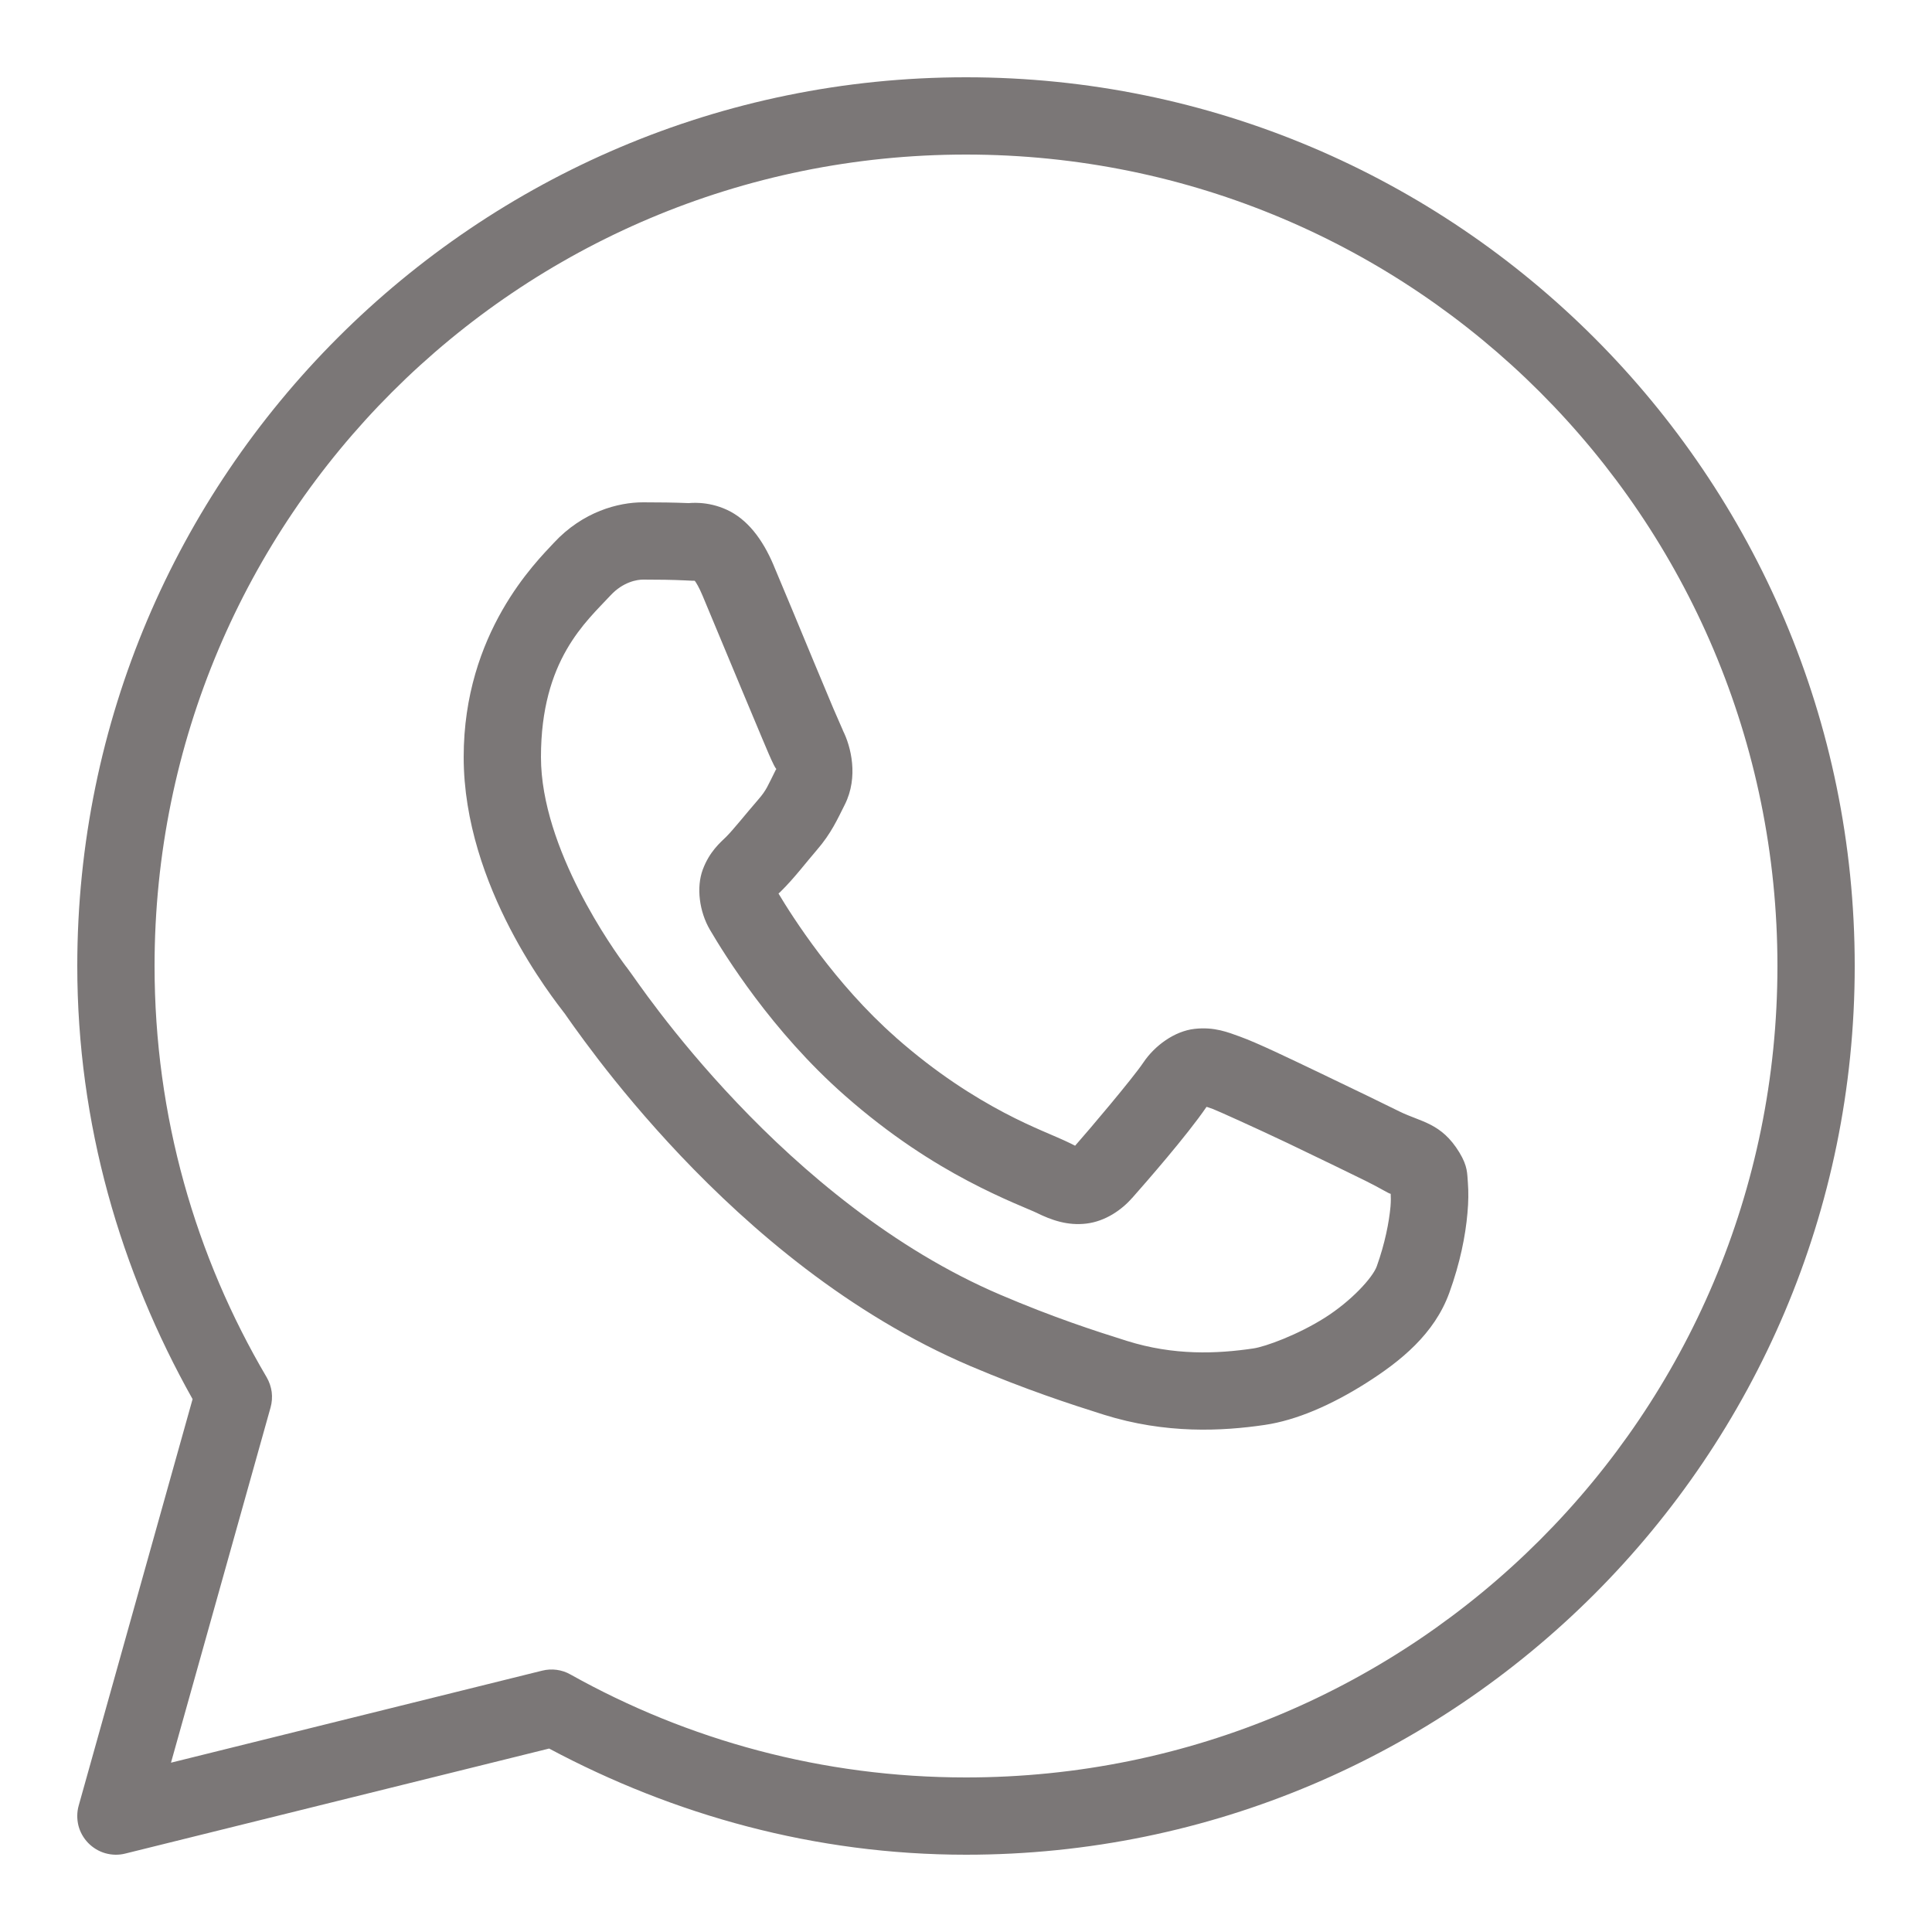 <?xml version="1.0" encoding="UTF-8"?> <svg xmlns="http://www.w3.org/2000/svg" width="22" height="22" viewBox="0 0 22 22" fill="none"><g clip-path="url(#clip0_42_1792)"><path d="M11 0.88C5.416 0.88 0.88 5.416 0.88 11C0.88 12.795 1.372 14.47 2.193 15.932L0.896 20.561C0.875 20.636 0.875 20.714 0.893 20.788C0.912 20.863 0.951 20.931 1.004 20.986C1.058 21.041 1.125 21.082 1.199 21.103C1.273 21.124 1.351 21.126 1.426 21.107L6.253 19.911C7.671 20.668 9.281 21.12 11 21.12C16.584 21.12 21.12 16.584 21.12 11C21.12 5.416 16.584 0.88 11 0.88ZM11 1.76C16.108 1.76 20.24 5.892 20.24 11C20.24 16.108 16.108 20.24 11 20.24C9.362 20.24 7.828 19.813 6.495 19.067C6.398 19.012 6.283 18.997 6.174 19.024L1.947 20.072L3.081 16.027C3.097 15.97 3.101 15.91 3.094 15.851C3.086 15.793 3.067 15.736 3.037 15.684C2.227 14.31 1.76 12.712 1.76 11C1.76 5.892 5.892 1.76 11 1.76ZM7.323 5.72C7.041 5.72 6.638 5.825 6.307 6.181C6.108 6.396 5.28 7.203 5.28 8.621C5.28 10.1 6.306 11.377 6.43 11.541H6.431V11.541C6.419 11.526 6.588 11.771 6.814 12.065C7.04 12.359 7.356 12.744 7.752 13.162C8.546 13.998 9.662 14.963 11.046 15.554C11.684 15.825 12.187 15.989 12.568 16.109C13.275 16.331 13.918 16.297 14.401 16.226C14.763 16.173 15.161 15.999 15.555 15.75C15.948 15.501 16.334 15.191 16.504 14.72C16.626 14.383 16.688 14.071 16.71 13.815C16.722 13.686 16.723 13.573 16.715 13.468C16.706 13.363 16.715 13.283 16.618 13.123C16.413 12.786 16.181 12.777 15.939 12.658C15.804 12.591 15.421 12.404 15.037 12.221C14.654 12.038 14.321 11.877 14.117 11.803C13.988 11.757 13.83 11.69 13.602 11.716C13.374 11.742 13.149 11.906 13.019 12.1C12.895 12.284 12.395 12.874 12.242 13.047C12.241 13.046 12.254 13.052 12.194 13.022C12.005 12.929 11.775 12.85 11.434 12.67C11.093 12.49 10.666 12.224 10.2 11.813V11.812C9.505 11.201 9.019 10.433 8.865 10.175C8.876 10.163 8.864 10.178 8.886 10.156L8.887 10.155C9.044 10.001 9.183 9.816 9.3 9.681C9.467 9.489 9.54 9.32 9.62 9.162C9.778 8.847 9.69 8.5 9.598 8.318V8.317C9.605 8.33 9.549 8.206 9.488 8.064C9.428 7.921 9.351 7.735 9.268 7.538C9.104 7.142 8.92 6.699 8.81 6.439V6.438C8.681 6.133 8.507 5.912 8.279 5.806C8.051 5.7 7.85 5.73 7.842 5.729H7.841C7.678 5.722 7.5 5.72 7.323 5.72ZM7.323 6.6C7.492 6.6 7.66 6.602 7.8 6.609C7.944 6.616 7.935 6.616 7.907 6.603C7.879 6.59 7.917 6.586 7.999 6.78C8.106 7.035 8.291 7.48 8.456 7.876C8.539 8.074 8.616 8.26 8.678 8.406C8.74 8.552 8.773 8.634 8.812 8.711V8.712L8.813 8.713C8.851 8.788 8.847 8.74 8.834 8.766C8.741 8.951 8.729 8.996 8.635 9.104C8.492 9.269 8.346 9.453 8.269 9.529C8.201 9.595 8.079 9.698 8.003 9.901C7.927 10.104 7.963 10.382 8.085 10.589C8.248 10.866 8.784 11.739 9.618 12.473C10.143 12.936 10.632 13.242 11.023 13.448C11.414 13.655 11.732 13.775 11.803 13.81C11.973 13.894 12.157 13.959 12.372 13.933C12.587 13.907 12.773 13.777 12.89 13.643L12.891 13.643C13.048 13.465 13.515 12.932 13.739 12.604C13.748 12.607 13.745 12.604 13.819 12.631V12.632H13.82C13.854 12.644 14.28 12.835 14.659 13.015C15.038 13.196 15.423 13.384 15.549 13.446C15.729 13.535 15.814 13.593 15.836 13.594C15.838 13.632 15.839 13.674 15.834 13.738C15.818 13.915 15.771 14.159 15.677 14.421C15.63 14.549 15.389 14.814 15.085 15.006C14.78 15.199 14.41 15.335 14.272 15.355C13.86 15.416 13.37 15.438 12.832 15.269C12.459 15.152 11.994 15.001 11.392 14.744C10.17 14.223 9.132 13.337 8.391 12.556C8.02 12.166 7.723 11.803 7.512 11.528C7.301 11.253 7.209 11.111 7.132 11.009L7.131 11.009C6.995 10.828 6.16 9.667 6.16 8.621C6.16 7.514 6.674 7.08 6.952 6.78C7.098 6.623 7.258 6.6 7.323 6.6Z" fill="#7B7777"></path></g><defs><clipPath id="clip0_42_1792"><rect width="22" height="22" fill="white"></rect></clipPath></defs></svg> 